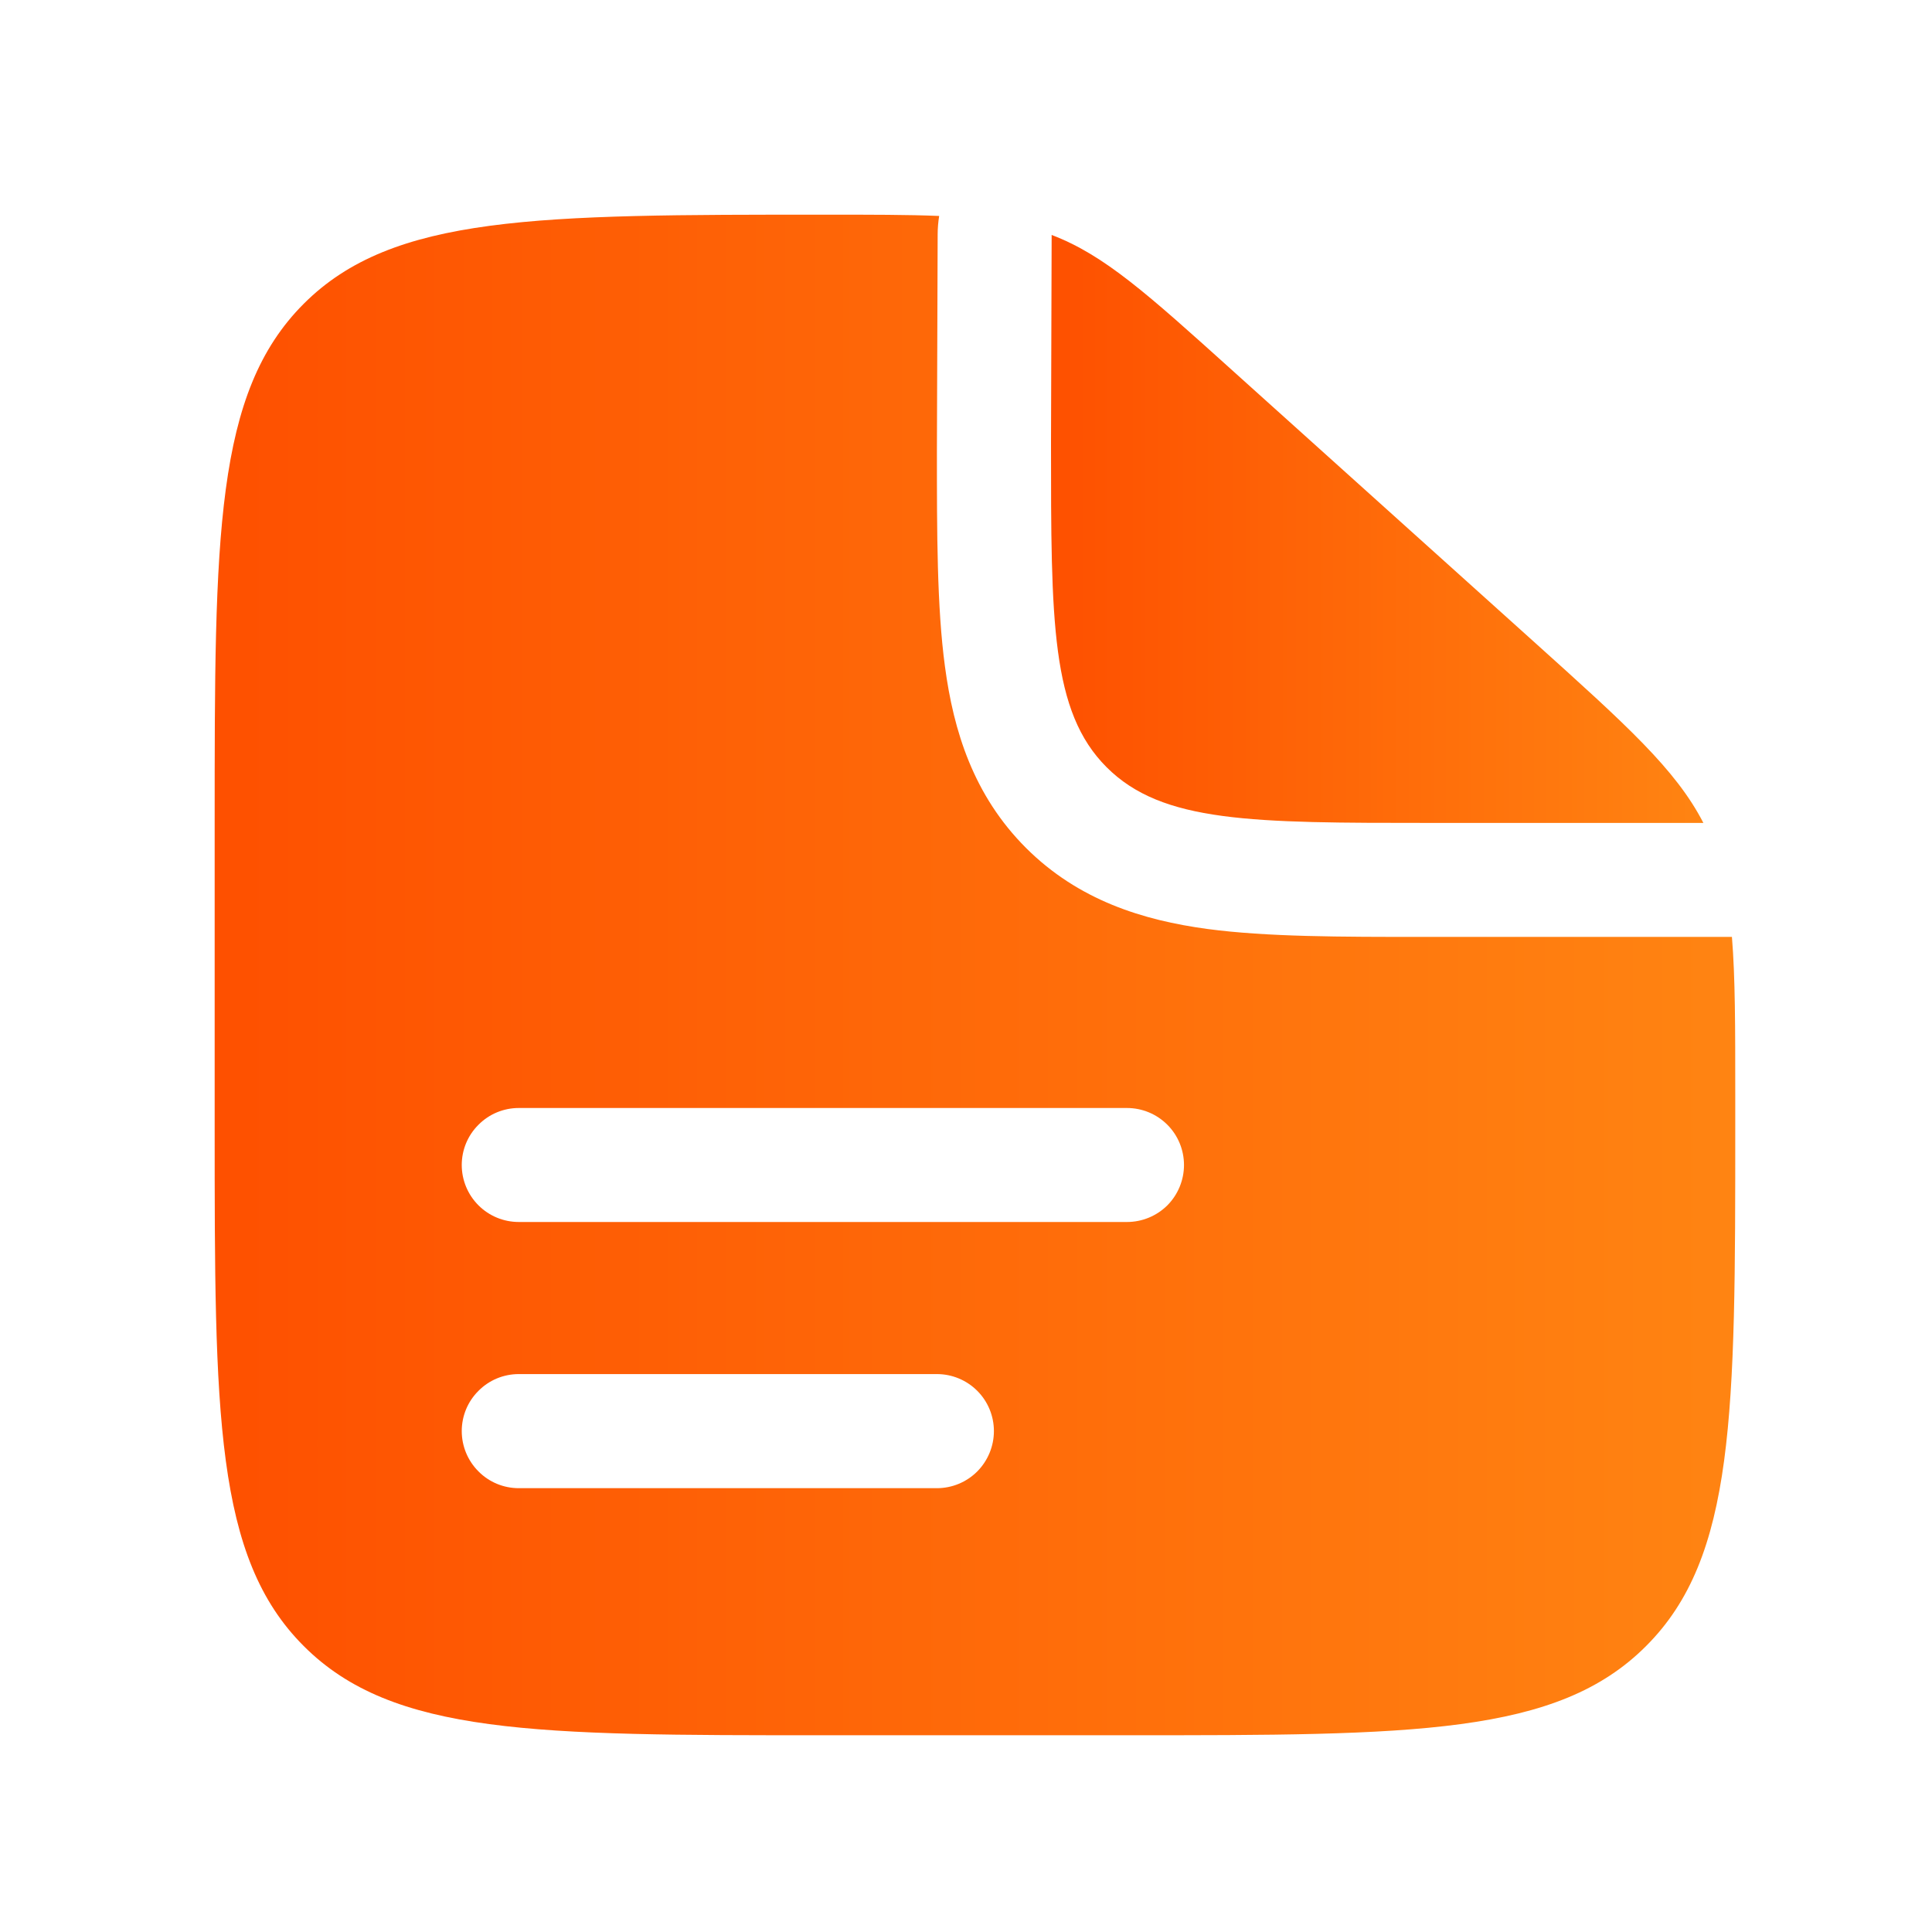 <svg width="18" height="18" viewBox="0 0 18 18" fill="none" xmlns="http://www.w3.org/2000/svg">
<path fill-rule="evenodd" clip-rule="evenodd" d="M10.5 16.167H7.667C4.996 16.167 3.66 16.167 2.83 15.336C2 14.507 2 13.171 2 10.5V7.667C2 4.996 2 3.66 2.83 2.83C3.66 2 5.003 2 7.688 2C8.117 2 8.461 2 8.75 2.012C8.741 2.069 8.736 2.126 8.736 2.185L8.729 4.192C8.729 4.969 8.729 5.656 8.804 6.21C8.884 6.81 9.069 7.41 9.559 7.9C10.048 8.388 10.649 8.574 11.249 8.655C11.802 8.729 12.489 8.729 13.266 8.729H16.136C16.167 9.107 16.167 9.572 16.167 10.191V10.5C16.167 13.171 16.167 14.507 15.336 15.336C14.507 16.167 13.171 16.167 10.5 16.167ZM4.302 10.854C4.302 10.713 4.358 10.578 4.458 10.479C4.557 10.379 4.692 10.323 4.833 10.323H10.5C10.641 10.323 10.776 10.379 10.876 10.479C10.975 10.578 11.031 10.713 11.031 10.854C11.031 10.995 10.975 11.13 10.876 11.23C10.776 11.329 10.641 11.385 10.5 11.385H4.833C4.692 11.385 4.557 11.329 4.458 11.23C4.358 11.13 4.302 10.995 4.302 10.854ZM4.302 13.333C4.302 13.192 4.358 13.057 4.458 12.958C4.557 12.858 4.692 12.802 4.833 12.802H8.729C8.87 12.802 9.005 12.858 9.105 12.958C9.204 13.057 9.26 13.192 9.26 13.333C9.26 13.474 9.204 13.609 9.105 13.709C9.005 13.809 8.87 13.865 8.729 13.865H4.833C4.692 13.865 4.557 13.809 4.458 13.709C4.358 13.609 4.302 13.474 4.302 13.333Z" fill="url(#paint0_linear_2942_4278)"/>
<path d="M14.291 5.979L11.486 3.455C10.688 2.736 10.289 2.376 9.798 2.189L9.792 4.125C9.792 5.795 9.792 6.63 10.31 7.148C10.829 7.667 11.664 7.667 13.334 7.667H15.87C15.613 7.168 15.153 6.755 14.291 5.979Z" fill="url(#paint1_linear_2942_4278)"/>
<defs>
<linearGradient id="paint0_linear_2942_4278" x1="2" y1="9.192" x2="16.167" y2="9.192" gradientUnits="userSpaceOnUse">
<stop stop-color="#FE5000"/>
<stop offset="1" stop-color="#FF8412"/>
</linearGradient>
<linearGradient id="paint1_linear_2942_4278" x1="9.792" y1="4.97" x2="15.87" y2="4.97" gradientUnits="userSpaceOnUse">
<stop stop-color="#FE5000"/>
<stop offset="1" stop-color="#FF8412"/>
</linearGradient>
</defs>
</svg>
